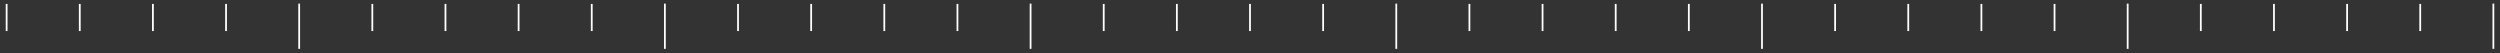 <svg xmlns="http://www.w3.org/2000/svg" id="Ebene_1" data-name="Ebene 1" viewBox="0 0 1405 30"><rect x="0" y="0" width="1405" height="30" fill="#333333" stroke="none"/><g id="Gruppe_1502" data-name="Gruppe 1502"><path id="Pfad_2711" data-name="Pfad 2711" d="M1401.276,2.045v25.41" fill="none" stroke="#fff"></path><path id="Pfad_2712" data-name="Pfad 2712" d="M1195.752,2.045v25.41" fill="none" stroke="#fff"></path><path id="Pfad_2713" data-name="Pfad 2713" d="M990.232,2.045v25.41" fill="none" stroke="#fff"></path><path id="Pfad_2714" data-name="Pfad 2714" d="M784.708,2.045v25.41" fill="none" stroke="#fff"></path><path id="Pfad_2715" data-name="Pfad 2715" d="M579.187,2.045v25.41" fill="none" stroke="#fff"></path><path id="Pfad_2716" data-name="Pfad 2716" d="M373.664,2.045v25.41" fill="none" stroke="#fff"></path><path id="Pfad_2717" data-name="Pfad 2717" d="M168.144,2.045v25.41" fill="none" stroke="#fff"></path><path id="Pfad_2718" data-name="Pfad 2718" d="M1401.5,2.545H3.5v25.41h1398V2.545Z" fill="none" stroke-width="0"></path><path id="Pfad_2719" data-name="Pfad 2719" d="M1360.17,2.209v15.242" fill="none" stroke="#fff"></path><path id="Pfad_2720" data-name="Pfad 2720" d="M1154.65,2.209v15.242" fill="none" stroke="#fff"></path><path id="Pfad_2721" data-name="Pfad 2721" d="M949.126,2.209v15.242" fill="none" stroke="#fff"></path><path id="Pfad_2722" data-name="Pfad 2722" d="M743.606,2.209v15.242" fill="none" stroke="#fff"></path><path id="Pfad_2723" data-name="Pfad 2723" d="M538.082,2.209v15.242" fill="none" stroke="#fff"></path><path id="Pfad_2724" data-name="Pfad 2724" d="M332.562,2.209v15.242" fill="none" stroke="#fff"></path><path id="Pfad_2725" data-name="Pfad 2725" d="M127.038,2.209v15.242" fill="none" stroke="#fff"></path><path id="Pfad_2726" data-name="Pfad 2726" d="M1319.068,2.209v15.242" fill="none" stroke="#fff"></path><path id="Pfad_2727" data-name="Pfad 2727" d="M1113.545,2.209v15.242" fill="none" stroke="#fff"></path><path id="Pfad_2728" data-name="Pfad 2728" d="M908.021,2.209v15.242" fill="none" stroke="#fff"></path><path id="Pfad_2729" data-name="Pfad 2729" d="M702.5,2.209v15.242" fill="none" stroke="#fff"></path><path id="Pfad_2730" data-name="Pfad 2730" d="M496.977,2.209v15.242" fill="none" stroke="#fff"></path><path id="Pfad_2731" data-name="Pfad 2731" d="M291.457,2.209v15.242" fill="none" stroke="#fff"></path><path id="Pfad_2732" data-name="Pfad 2732" d="M85.933,2.209v15.242" fill="none" stroke="#fff"></path><path id="Pfad_2733" data-name="Pfad 2733" d="M1277.963,2.209v15.242" fill="none" stroke="#fff"></path><path id="Pfad_2734" data-name="Pfad 2734" d="M1072.439,2.209v15.242" fill="none" stroke="#fff"></path><path id="Pfad_2735" data-name="Pfad 2735" d="M866.919,2.209v15.242" fill="none" stroke="#fff"></path><path id="Pfad_2736" data-name="Pfad 2736" d="M661.395,2.209v15.242" fill="none" stroke="#fff"></path><path id="Pfad_2737" data-name="Pfad 2737" d="M455.875,2.209v15.242" fill="none" stroke="#fff"></path><path id="Pfad_2738" data-name="Pfad 2738" d="M250.351,2.209v15.242" fill="none" stroke="#fff"></path><path id="Pfad_2739" data-name="Pfad 2739" d="M44.831,2.209v15.242" fill="none" stroke="#fff"></path><path id="Pfad_2740" data-name="Pfad 2740" d="M1236.857,2.209v15.242" fill="none" stroke="#fff"></path><path id="Pfad_2741" data-name="Pfad 2741" d="M1031.337,2.209v15.242" fill="none" stroke="#fff"></path><path id="Pfad_2742" data-name="Pfad 2742" d="M825.813,2.209v15.242" fill="none" stroke="#fff"></path><path id="Pfad_2743" data-name="Pfad 2743" d="M620.293,2.209v15.242" fill="none" stroke="#fff"></path><path id="Pfad_2744" data-name="Pfad 2744" d="M414.769,2.209v15.242" fill="none" stroke="#fff"></path><path id="Pfad_2745" data-name="Pfad 2745" d="M209.246,2.209v15.242" fill="none" stroke="#fff"></path><path id="Pfad_2746" data-name="Pfad 2746" d="M3.725,2.209v15.242" fill="none" stroke="#fff"></path><path id="Pfad_2747" data-name="Pfad 2747" d="M1401.5,2.545H3.5v25.41h1398V2.545Z" fill="none" stroke-width="0"></path></g></svg>